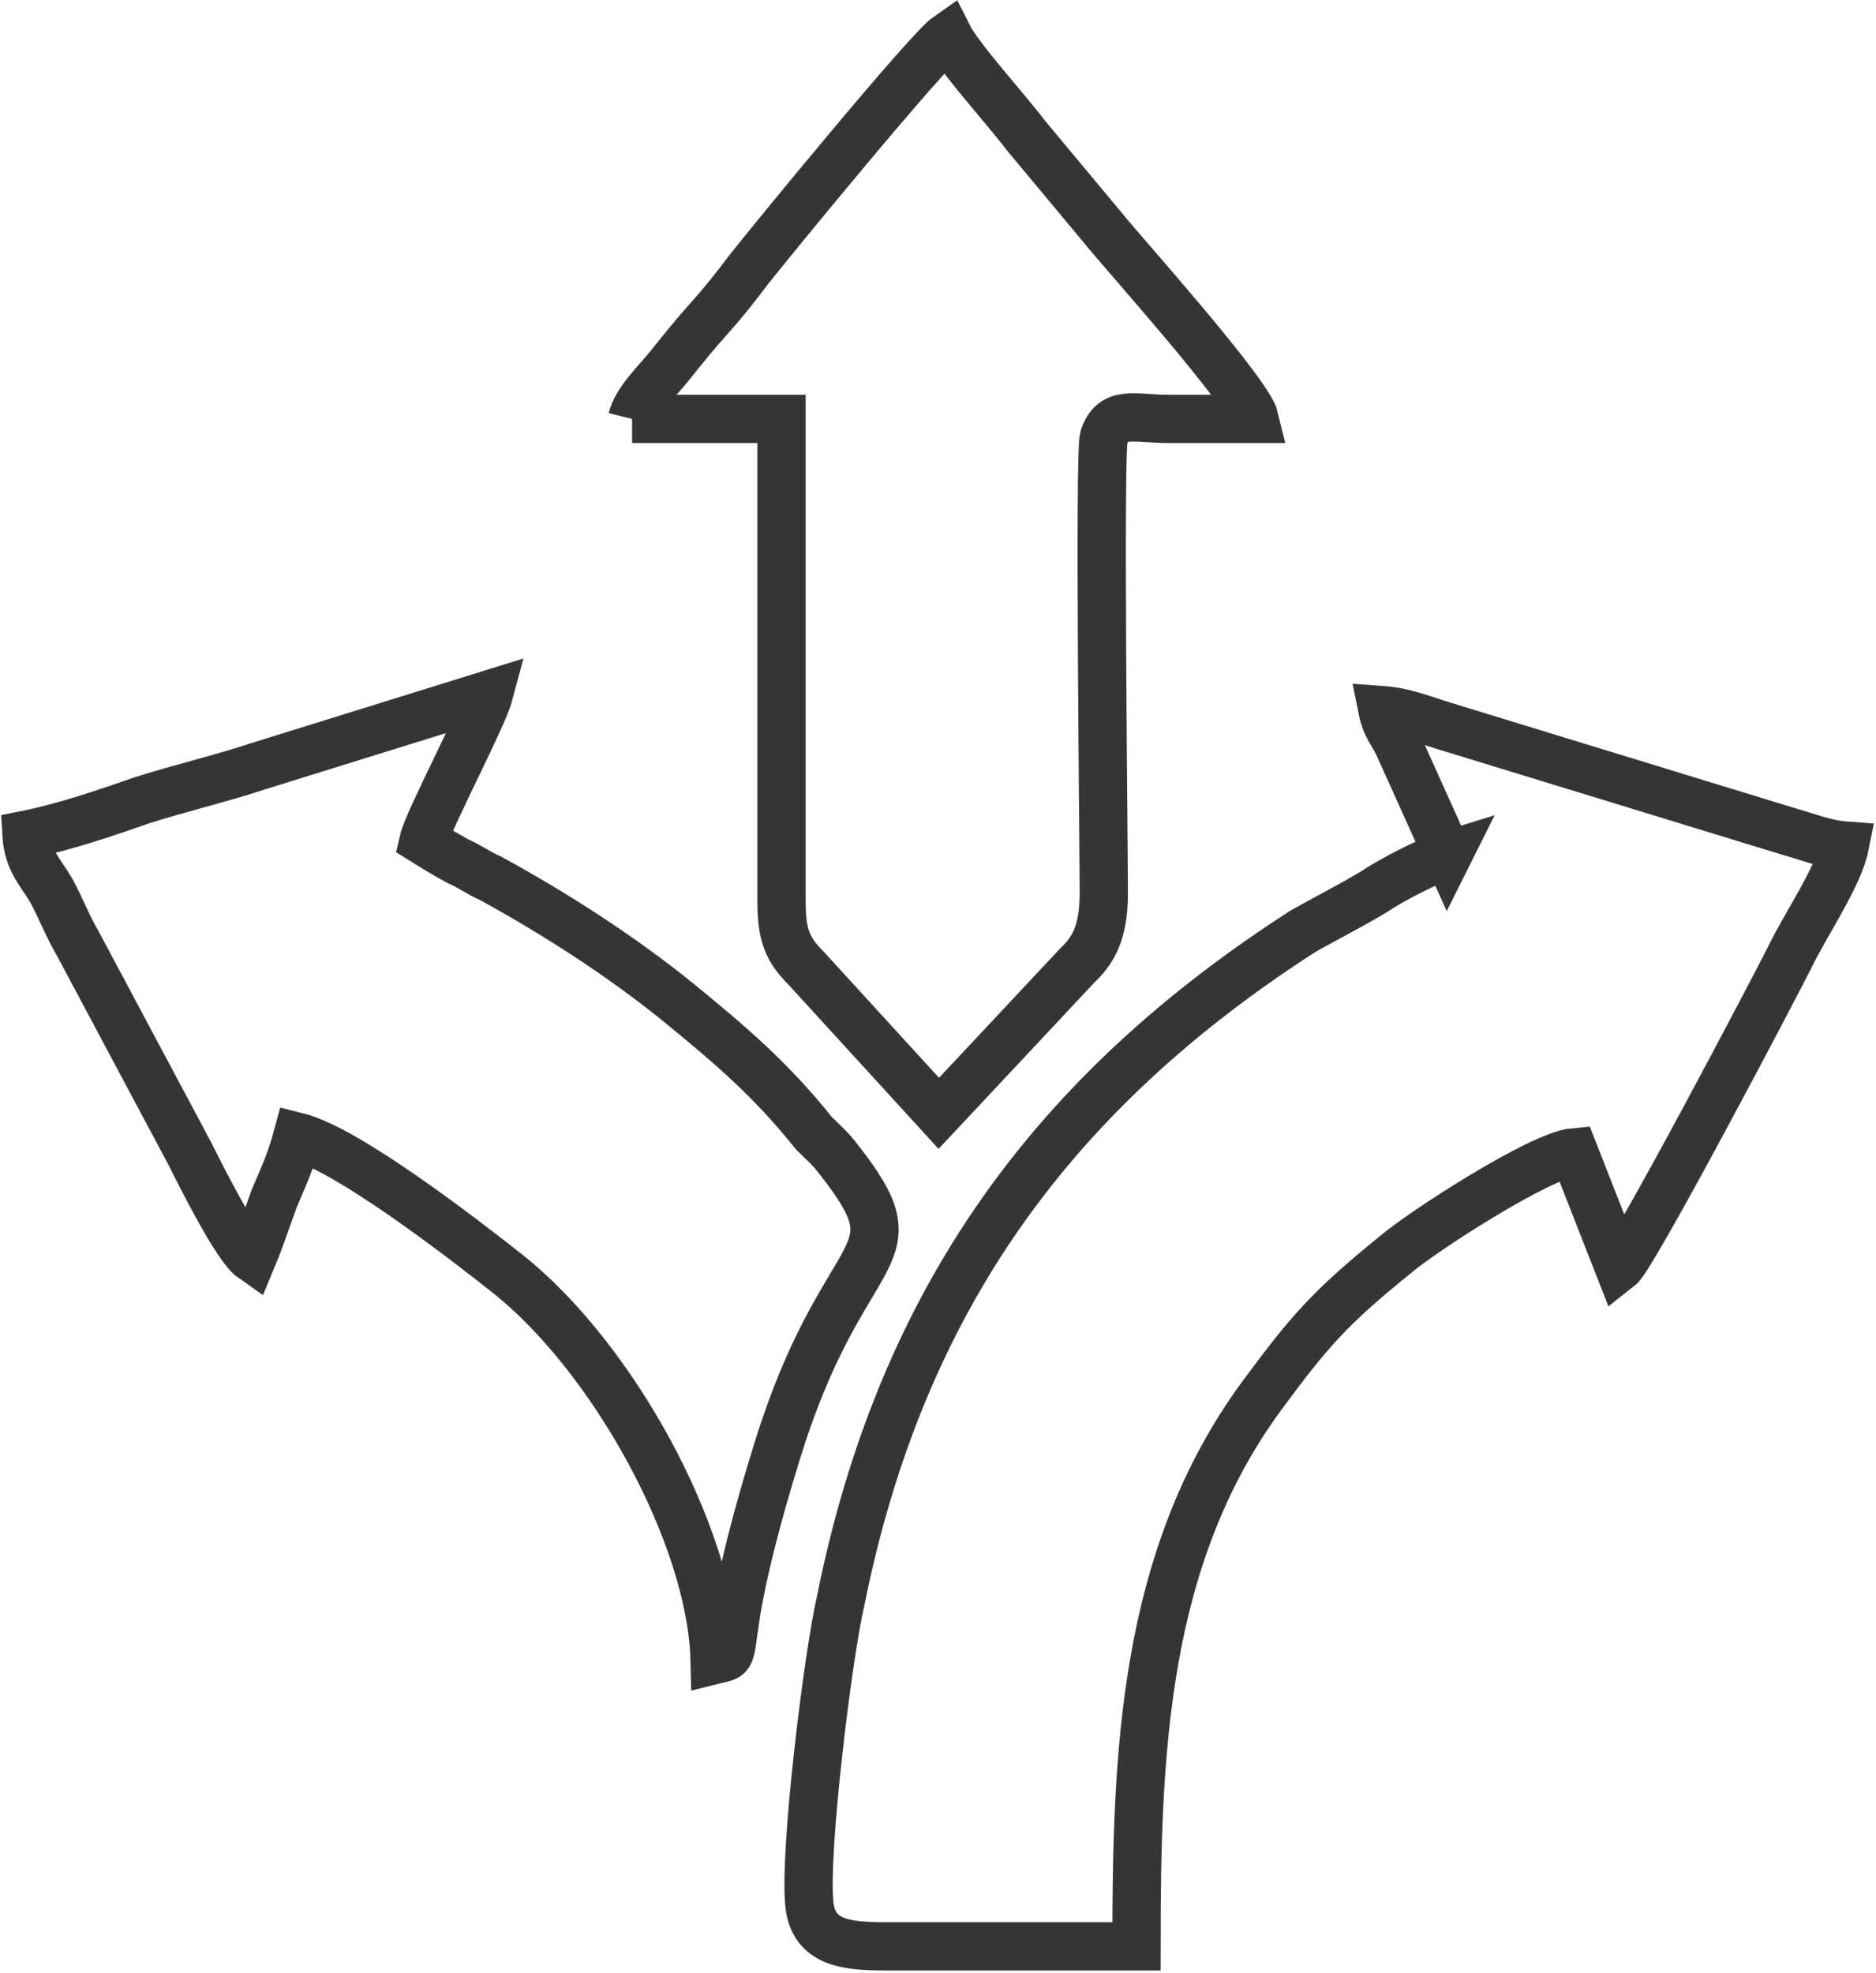 <?xml version="1.0" encoding="UTF-8"?>
<!DOCTYPE svg PUBLIC "-//W3C//DTD SVG 1.1//EN" "http://www.w3.org/Graphics/SVG/1.1/DTD/svg11.dtd">
<!-- Creator: CorelDRAW 2018 (64-Bit) -->
<svg xmlns="http://www.w3.org/2000/svg" xml:space="preserve" width="97px" height="102px" version="1.1" style="shape-rendering:geometricPrecision; text-rendering:geometricPrecision; image-rendering:optimizeQuality; fill-rule:evenodd; clip-rule:evenodd"
viewBox="0 0 12.05 12.65"
 xmlns:xlink="http://www.w3.org/1999/xlink">
 <defs>
  <style type="text/css">
   <![CDATA[
    .str0 {stroke:#373435;stroke-width:0.31;stroke-miterlimit:22.926}
    .fil0 {fill:none}
   ]]>
  </style>
 </defs>
 <g id="Layer_x0020_1">
  <path class="fil0 str0" d="M9.3 5.48c-0.13,0.04 -0.36,0.16 -0.48,0.24 -0.15,0.09 -0.29,0.16 -0.45,0.25 -1.6,1.03 -2.58,2.36 -2.97,4.3 -0.08,0.34 -0.24,1.63 -0.2,1.96 0.03,0.23 0.22,0.26 0.48,0.26l1.62 0c0,-1.23 0.04,-2.49 0.8,-3.53 0.31,-0.42 0.44,-0.57 0.86,-0.91 0.16,-0.14 0.93,-0.64 1.15,-0.66l0.29 0.74c0.09,-0.07 1,-1.8 1.1,-2 0.09,-0.19 0.31,-0.51 0.35,-0.71 -0.13,-0.01 -0.25,-0.06 -0.36,-0.09l-2.22 -0.68c-0.13,-0.04 -0.25,-0.09 -0.39,-0.1 0.02,0.1 0.06,0.14 0.1,0.22l0.32 0.71z"/>
  <path class="fil0 str0" d="M4.06 2.68l0.96 0 0 3.1c0,0.22 0.04,0.31 0.16,0.43l0.85 0.93 0.89 -0.95c0.13,-0.12 0.17,-0.26 0.17,-0.47 0,-0.26 -0.03,-2.82 0,-2.92 0.06,-0.18 0.19,-0.12 0.42,-0.12 0.18,0 0.37,0 0.55,0 -0.04,-0.17 -0.85,-1.07 -0.97,-1.22l-0.5 -0.6c-0.12,-0.16 -0.43,-0.5 -0.5,-0.64 -0.13,0.09 -1.13,1.31 -1.28,1.5 -0.09,0.12 -0.17,0.22 -0.26,0.32 -0.09,0.1 -0.17,0.2 -0.25,0.3 -0.08,0.1 -0.21,0.22 -0.24,0.34z"/>
  <path class="fil0 str0" d="M0.17 5.35c0.01,0.17 0.09,0.24 0.16,0.36 0.06,0.11 0.1,0.22 0.17,0.34l0.72 1.35c0.07,0.14 0.3,0.6 0.4,0.67 0.05,-0.12 0.09,-0.24 0.14,-0.38 0.06,-0.14 0.11,-0.25 0.15,-0.4 0.32,0.08 1.06,0.65 1.35,0.88 0.67,0.53 1.31,1.68 1.33,2.48 0.12,-0.03 0.09,0.01 0.14,-0.31 0.06,-0.36 0.19,-0.81 0.3,-1.15 0.42,-1.26 0.87,-1.1 0.36,-1.75 -0.06,-0.08 -0.1,-0.11 -0.16,-0.17 -0.28,-0.35 -0.54,-0.57 -0.87,-0.84 -0.37,-0.3 -0.79,-0.57 -1.21,-0.8 -0.09,-0.04 -0.12,-0.07 -0.21,-0.11 -0.09,-0.05 -0.14,-0.08 -0.22,-0.13 0.03,-0.13 0.38,-0.79 0.42,-0.94l-1.48 0.46c-0.24,0.08 -0.5,0.14 -0.75,0.22 -0.23,0.08 -0.49,0.17 -0.74,0.22z"/>
 </g>
</svg>
